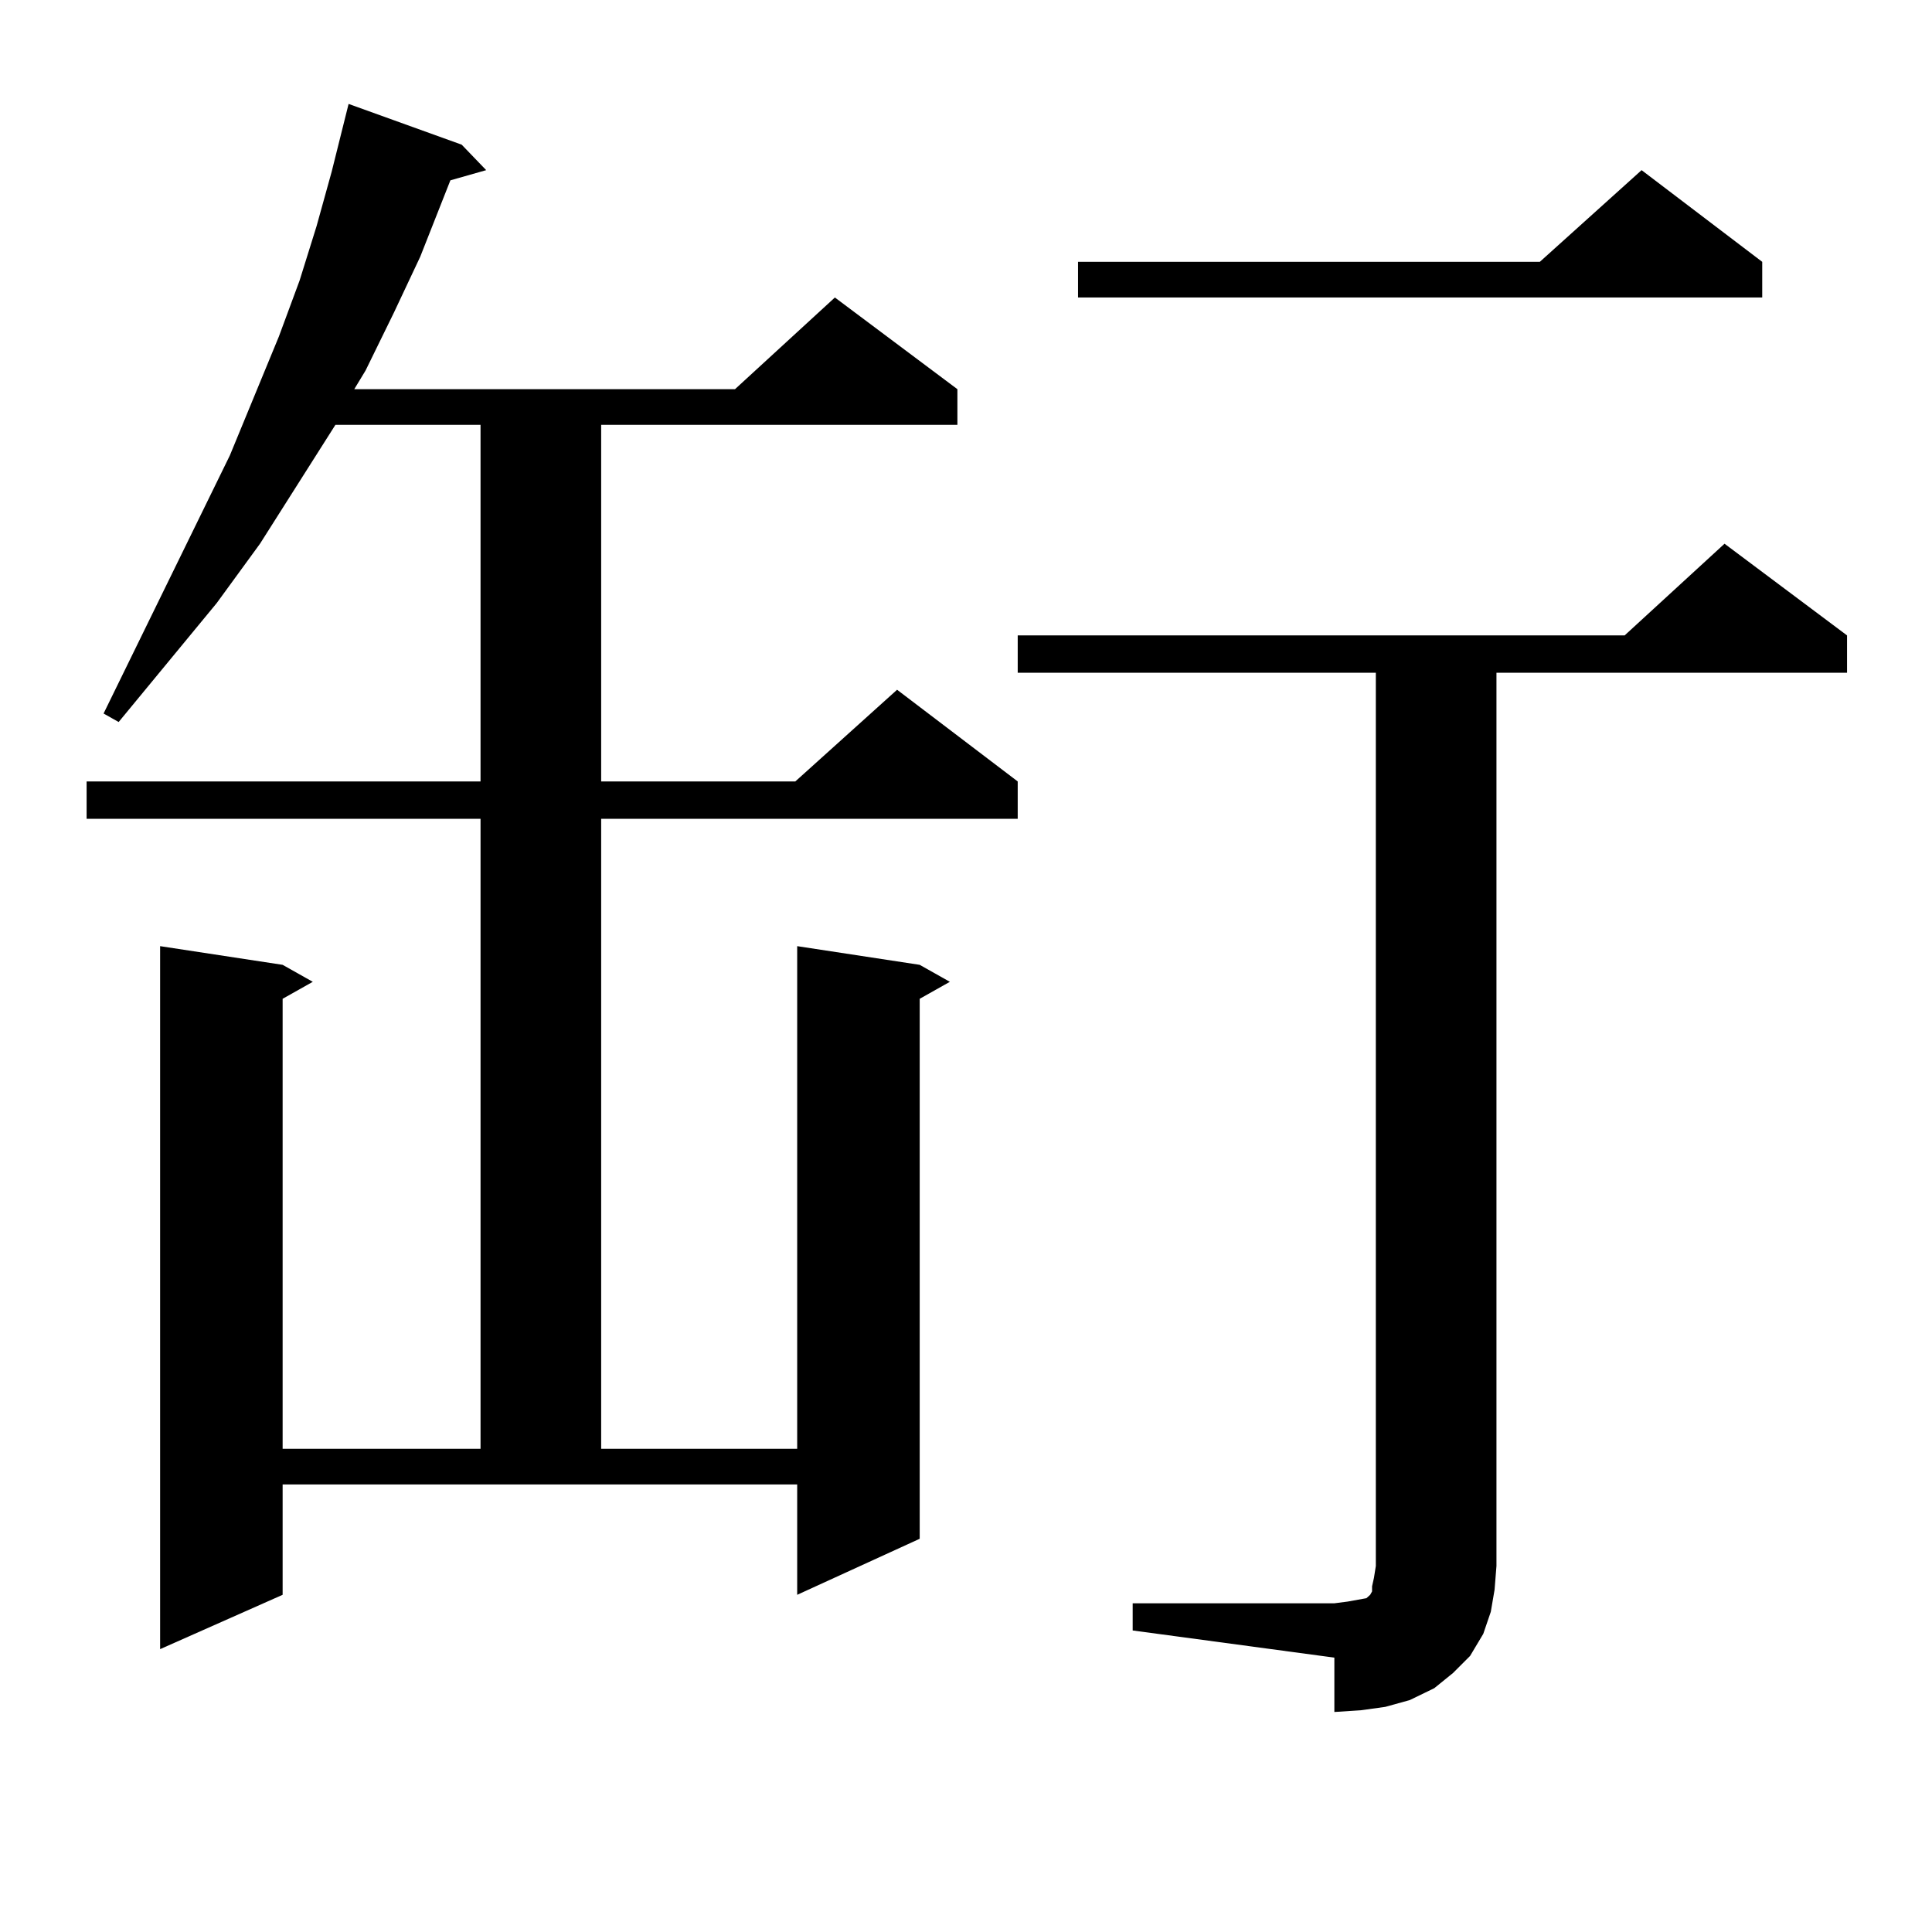 <?xml version="1.0" encoding="utf-8"?>
<!-- Generator: Adobe Illustrator 16.0.0, SVG Export Plug-In . SVG Version: 6.00 Build 0)  -->
<!DOCTYPE svg PUBLIC "-//W3C//DTD SVG 1.1//EN" "http://www.w3.org/Graphics/SVG/1.1/DTD/svg11.dtd">
<svg version="1.1" id="图层_1" xmlns="http://www.w3.org/2000/svg" xmlns:xlink="http://www.w3.org/1999/xlink" x="0px" y="0px"
	 width="1000px" height="1000px" viewBox="0 0 1000 1000" enable-background="new 0 0 1000 1000" xml:space="preserve">
<path d="M146.289,825.469l-63.413,28.125V489.727l63.413,9.668l15.609,8.789l-15.609,8.789v232.91h102.437V423.809H44.828v-19.336
	h203.897v-184.57h-75.12l-39.023,61.523l-22.438,30.762l-50.73,61.523l-7.805-4.395l65.364-133.594l25.365-61.523l10.731-29.004
	l8.78-28.125l7.805-28.125l8.78-35.156l58.535,21.094l12.683,13.184l-18.536,5.273l-15.609,39.551l-13.658,29.004l-14.634,29.883
	l-5.854,9.668H380.43l51.706-47.461l63.413,47.461v18.457H311.163v184.57h100.485l52.682-47.461l62.438,47.461v19.336H311.163
	v326.074h101.461V489.727l63.413,9.668l15.609,8.789l-15.609,8.789v279.492l-63.413,29.004V768.34H146.289V825.469z
	 M586.278,829.863h104.388l6.829-0.879l4.878-0.879l4.878-0.879l1.951-1.758l0.976-1.758v-2.637l0.976-4.395l0.976-6.152V348.223
	H526.768v-19.336h314.139l51.706-47.461l63.413,47.461v19.336H774.566v462.305l-0.976,12.305l-1.951,11.426l-3.902,11.426
	l-6.829,11.426l-8.78,8.789l-9.756,7.91l-12.683,6.152l-12.683,3.516l-12.683,1.758l-13.658,0.879v-28.125l-104.388-14.063V829.863z
	 M912.124,135.527v18.457H557.986v-18.457h239.019l52.682-47.461L912.124,135.527z"/>
</svg>
